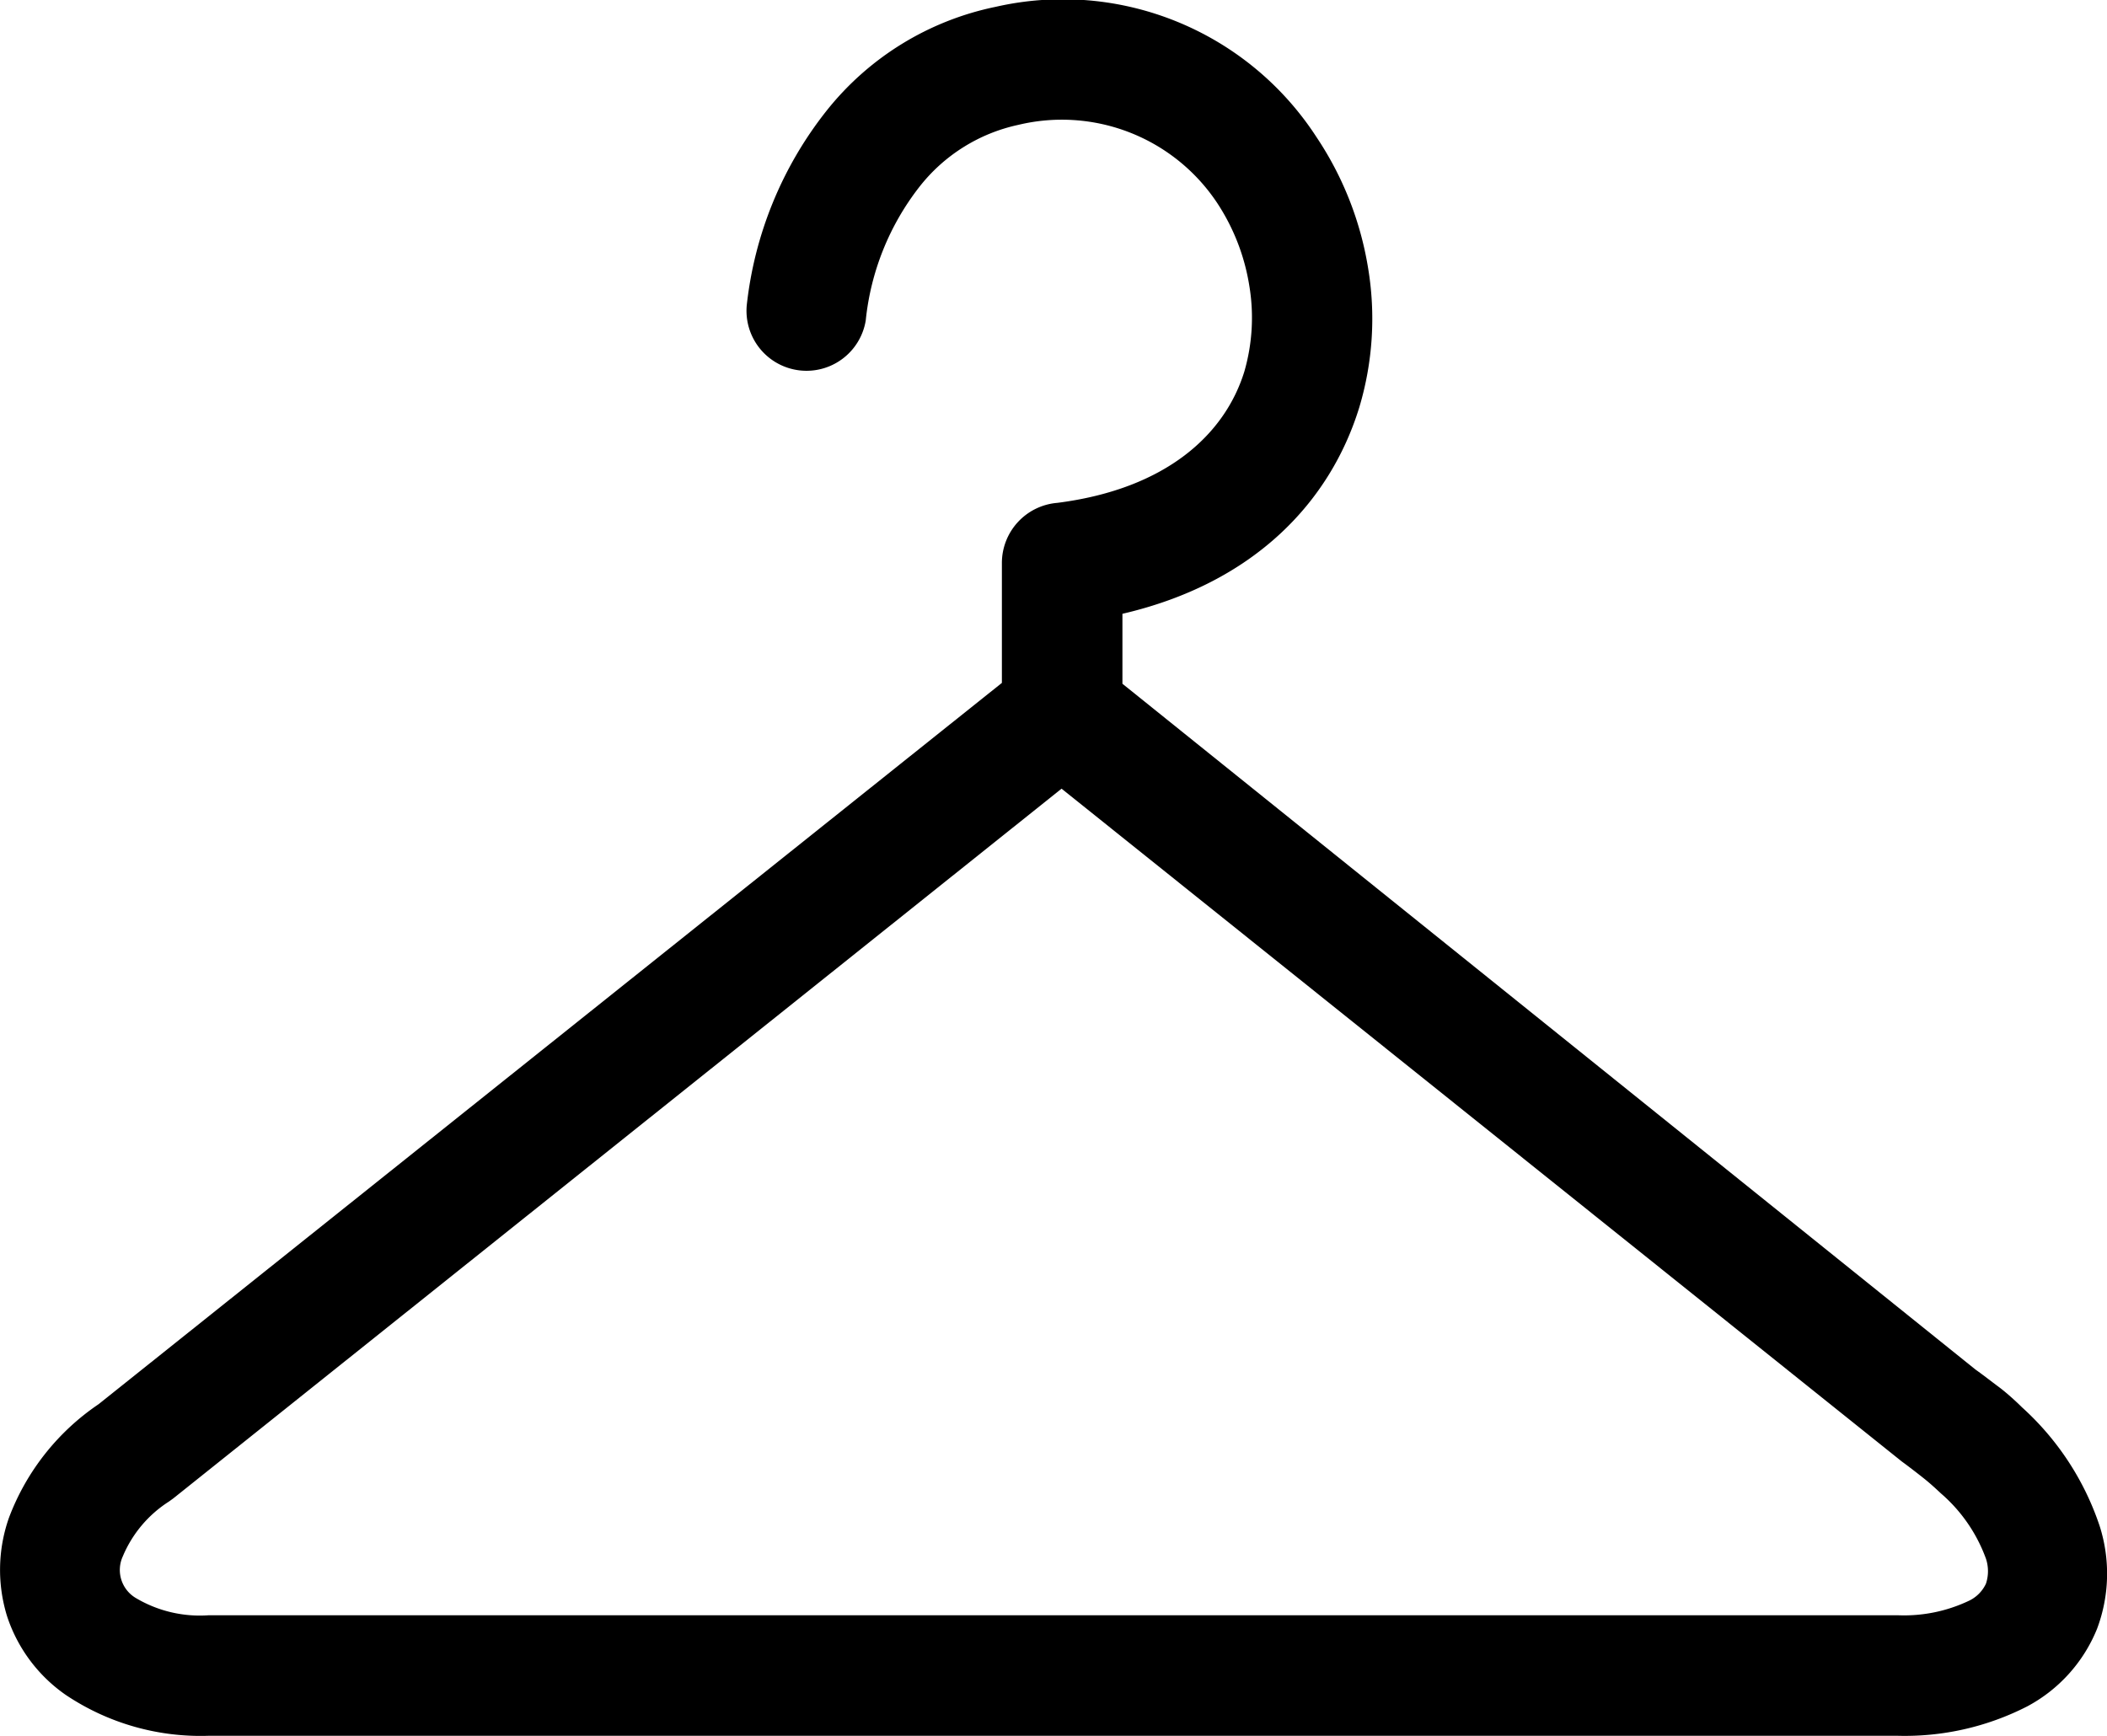 <svg id="Layer_1" data-name="Layer 1" xmlns="http://www.w3.org/2000/svg" viewBox="0 0 122.88 101.27"><title>hanger</title><path d="M61.91,46,10.1,87.4l-.25.18a7,7,0,0,0-2.69,3.2,1.9,1.9,0,0,0,.77,2.43,7.3,7.3,0,0,0,4.25,1h98.16l.32,0a8.82,8.82,0,0,0,4.16-.84,2.07,2.07,0,0,0,1-1,2.31,2.31,0,0,0,0-1.46,9.15,9.15,0,0,0-2.63-3.81c-.34-.32-.66-.61-1-.88s-.74-.58-1.13-.87l-.15-.11L61.91,46ZM5.75,81.9,58.43,39.83v-7a3.52,3.52,0,0,1,3.23-3.5c6.36-.81,9.78-4,10.91-7.66a11.31,11.31,0,0,0,.29-5A12.27,12.27,0,0,0,71,11.86,10.87,10.87,0,0,0,59.4,7.28a10,10,0,0,0-5.79,3.63,15.17,15.17,0,0,0-3.12,7.78,3.5,3.5,0,0,1-6.94-.88A22.15,22.15,0,0,1,48.18,6.49,16.94,16.94,0,0,1,58.06.4,17.63,17.63,0,0,1,76.78,8a19.27,19.27,0,0,1,3,7.59,18,18,0,0,1-.51,8.18C77.59,29.22,73.2,34,65.46,35.8v4.08l49.75,40c.48.34.92.69,1.34,1s1,.83,1.37,1.2A16.27,16.27,0,0,1,122.45,89a9.13,9.13,0,0,1-.15,6,8.92,8.92,0,0,1-4.08,4.53,15.68,15.68,0,0,1-7.58,1.71l-.3,0H12.18a14.11,14.11,0,0,1-8.34-2.38A9,9,0,0,1,.41,94.26a9.15,9.15,0,0,1,.11-5.73A13.91,13.91,0,0,1,5.75,81.9Z"/></svg>